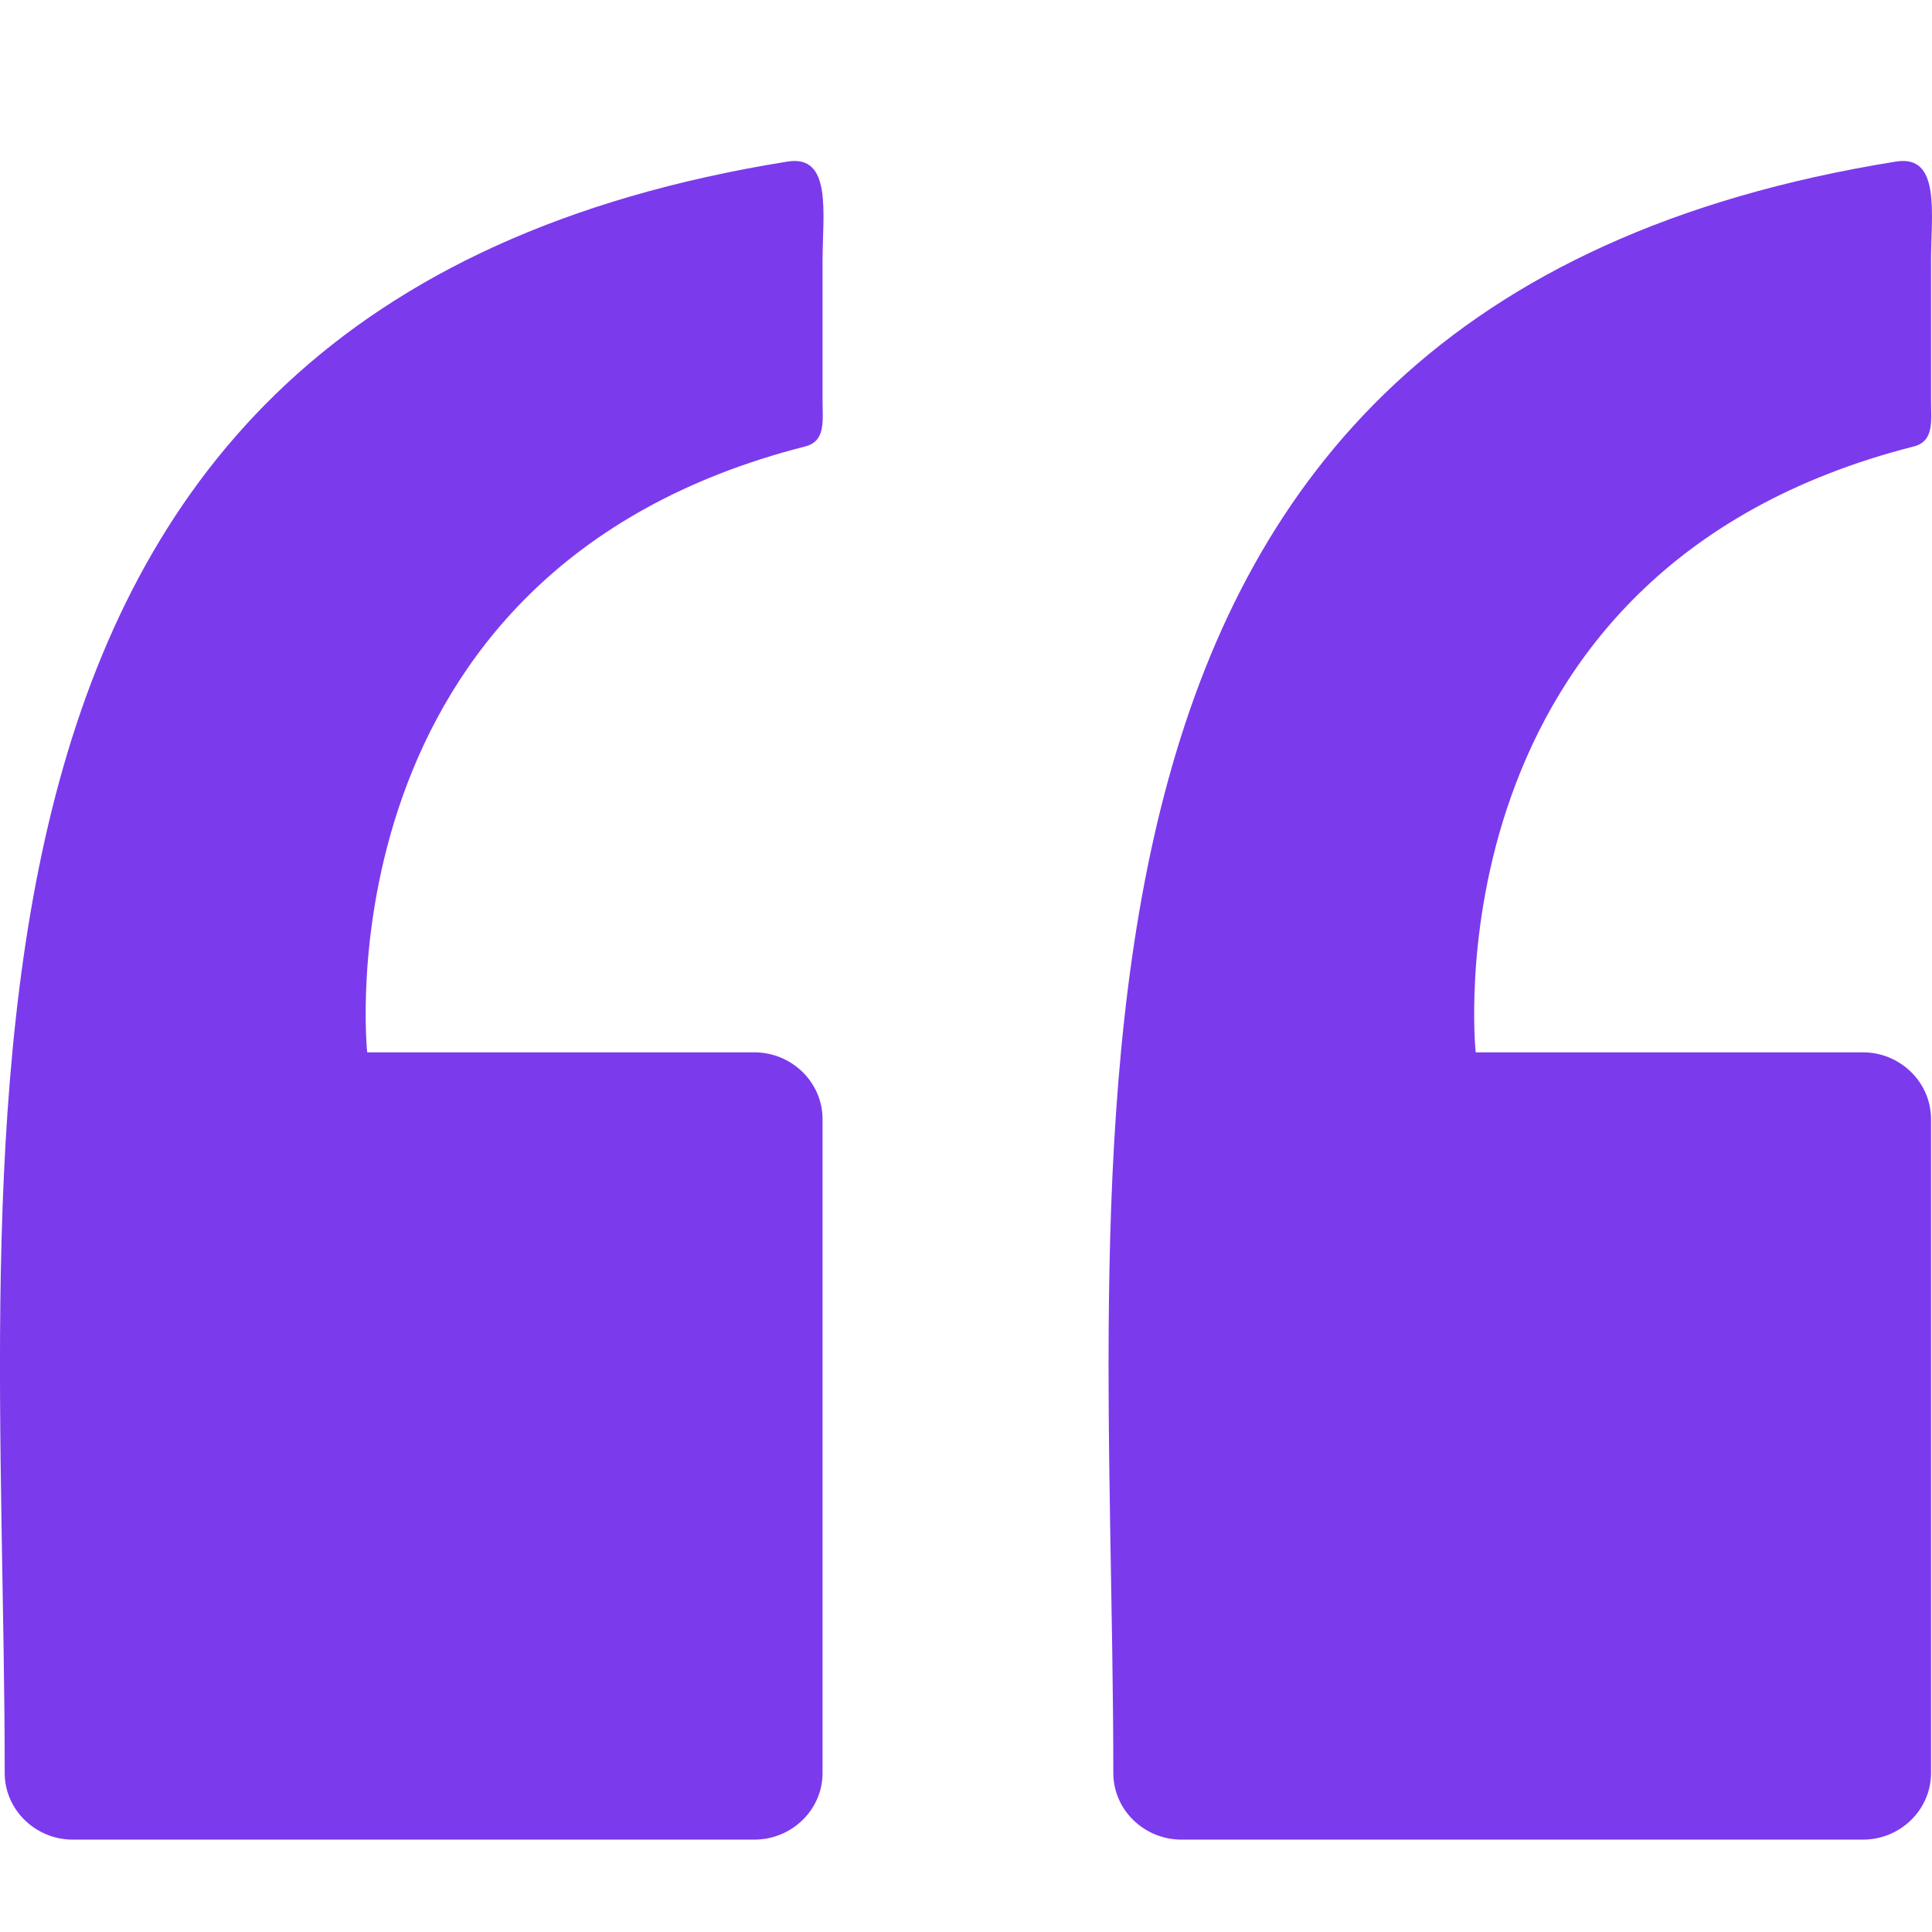 <?xml version="1.0" encoding="utf-8"?>
<svg xmlns="http://www.w3.org/2000/svg" fill="none" height="100%" overflow="visible" preserveAspectRatio="none" style="display: block;" viewBox="0 0 16 16" width="100%">
<g id="Icon">
<g id="Icon Quote Left">
<g id="Vector">
<path clip-rule="evenodd" d="M15.847 3.698C11.797 4.729 12.221 8.715 12.221 8.715H15.428C15.738 8.715 15.992 8.964 15.992 9.268V14.684C15.992 14.987 15.738 15.235 15.428 15.235H9.784C9.474 15.235 9.22 14.987 9.22 14.684C9.22 9.356 8.271 2.53 15.702 1.338C16.075 1.278 15.992 1.773 15.992 2.16V3.308C15.992 3.488 16.021 3.654 15.847 3.698Z" fill="#7C3AED" fill-rule="evenodd"/>
<path clip-rule="evenodd" d="M6.666 3.698C2.617 4.729 3.041 8.715 3.041 8.715H6.247C6.558 8.715 6.812 8.964 6.812 9.268V14.684C6.812 14.987 6.558 15.235 6.247 15.235H0.603C0.293 15.235 0.039 14.987 0.039 14.684C0.039 9.356 -0.909 2.53 6.522 1.338C6.895 1.278 6.812 1.773 6.812 2.16V3.308C6.812 3.488 6.841 3.654 6.666 3.698Z" fill="#7C3AED" fill-rule="evenodd"/>
</g>
</g>
</g>
</svg>